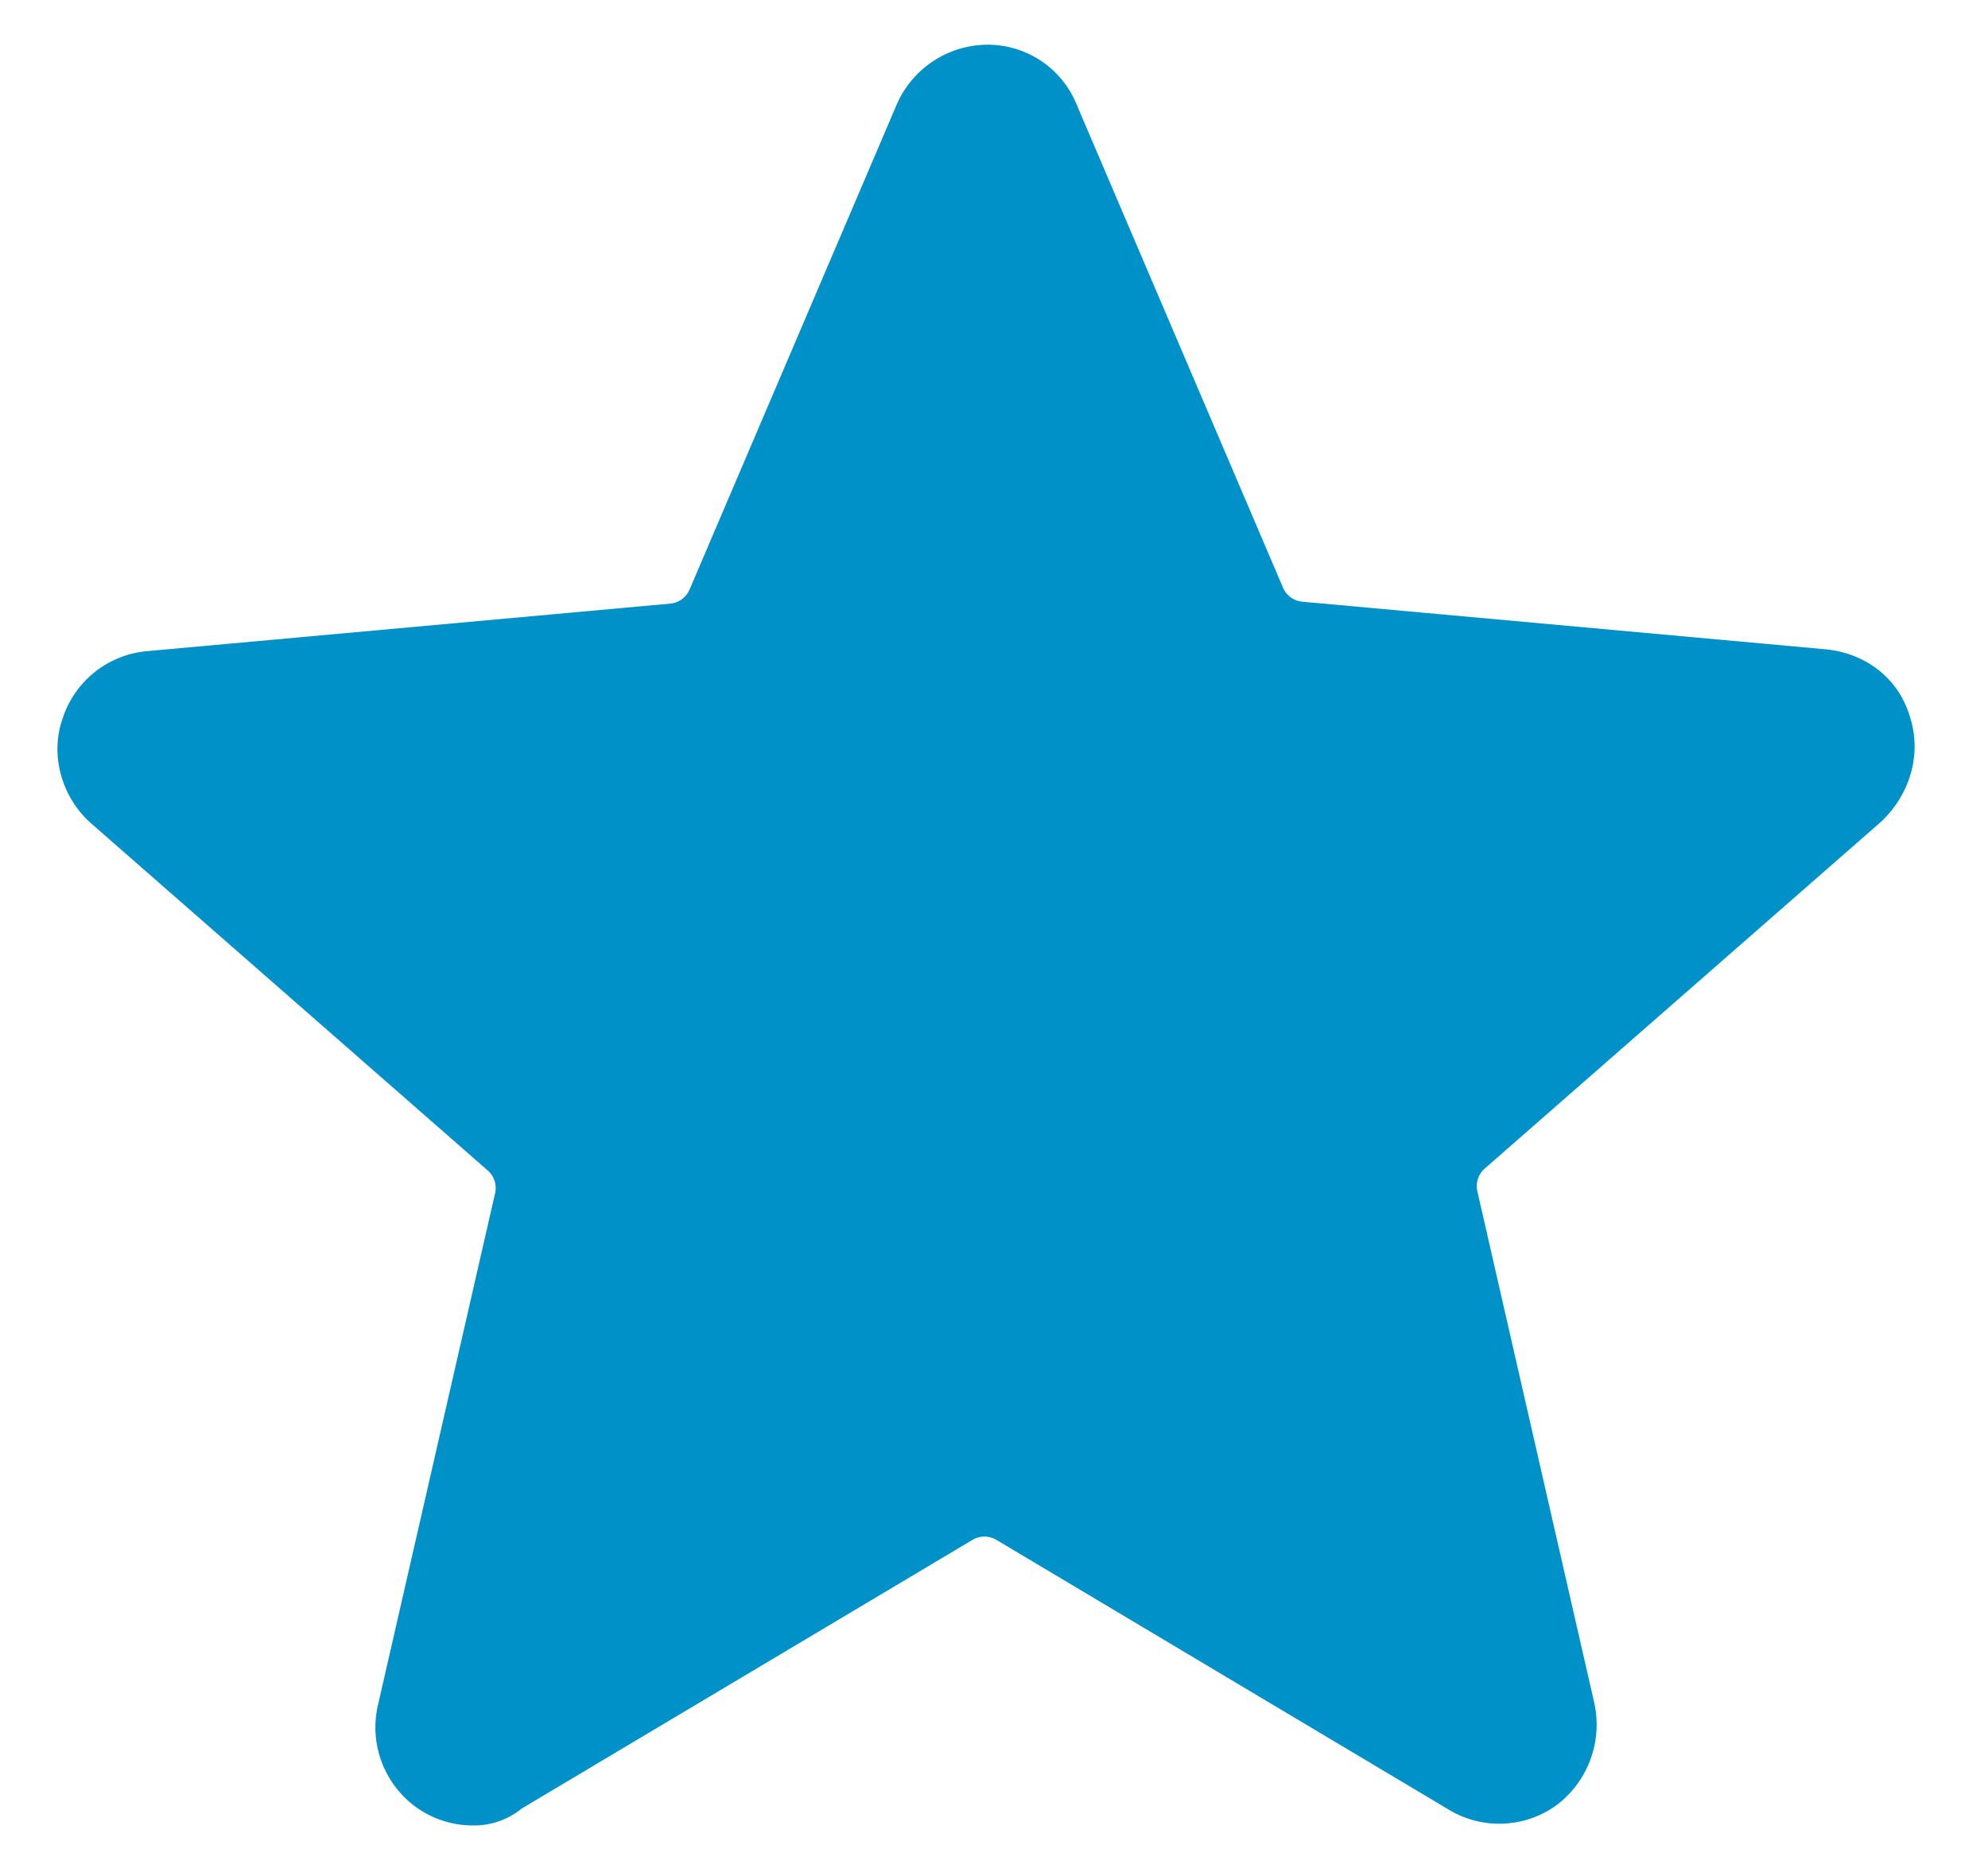 <svg id="Capa_1" data-name="Capa 1" xmlns="http://www.w3.org/2000/svg" viewBox="0 0 512 482"><defs><style>.cls-1{fill:#0091c9;}</style></defs><title>rating-bold-machffa</title><path class="cls-1" d="M121.79,470.11A25.05,25.05,0,0,1,107,465.28a25.37,25.37,0,0,1-9.67-26.11L127.51,307.3a6,6,0,0,0-1.9-5.87l-102-89.26c-7.5-6.52-10.88-17.4-7.5-27.07A25.2,25.2,0,0,1,37.9,167.69l134.7-12.24a6,6,0,0,0,5-3.63L230.81,27.24A25.62,25.62,0,0,1,254,11.52a24.69,24.69,0,0,1,23.21,15.23l53.22,124.58a6,6,0,0,0,5,3.63l134.7,12.25c10.4,1,18.86,7.49,21.76,17.4,3.14,9.67,0,20.07-7.5,27.08l-102,89.25a6,6,0,0,0-1.9,5.87l30.14,131.88A26,26,0,0,1,401,464.8a25.17,25.17,0,0,1-28.28,1l-116.1-69.23a6,6,0,0,0-6.17,0L134.36,465.76a19.39,19.39,0,0,1-12.57,4.35ZM175,157.54Zm157.62,0Z"/></svg>